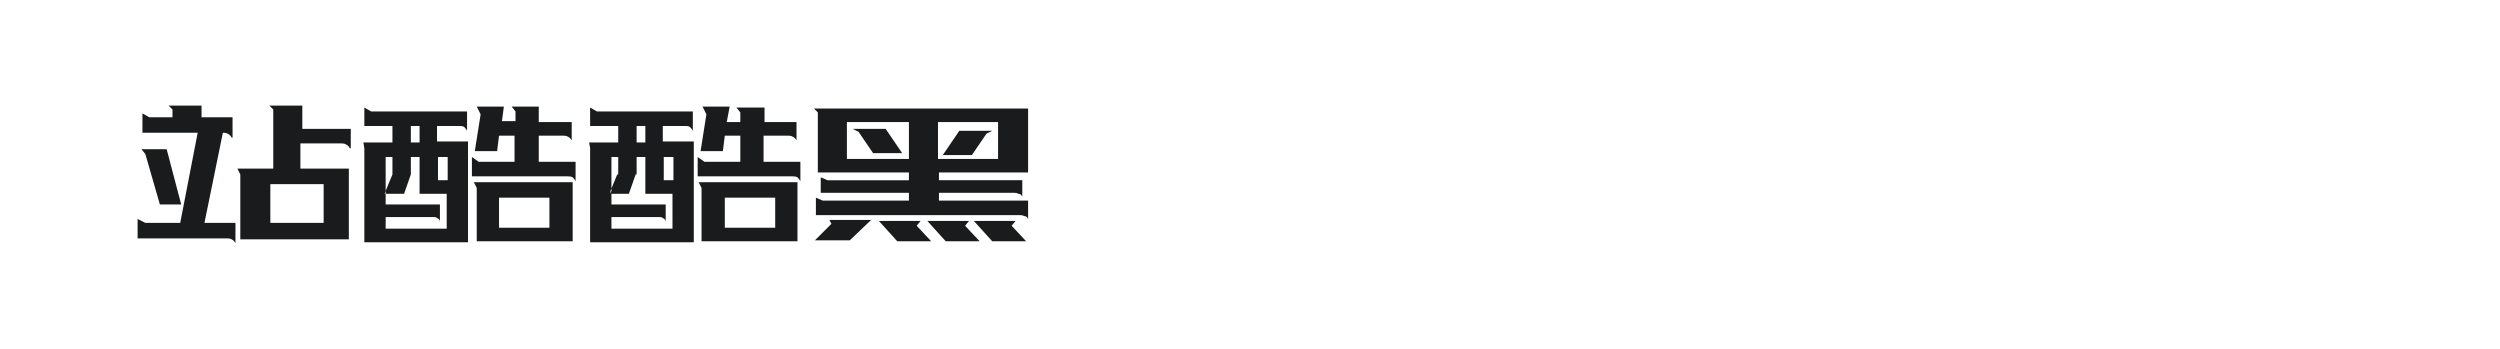 <?xml version="1.0" encoding="utf-8"?>
<!-- Generator: Adobe Illustrator 23.0.4, SVG Export Plug-In . SVG Version: 6.00 Build 0)  -->
<svg version="1.1" id="图层_1" xmlns="http://www.w3.org/2000/svg" xmlns:xlink="http://www.w3.org/1999/xlink" x="0px" y="0px"
	 width="258px" height="36px" viewBox="0 0 258 36" style="enable-background:new 0 0 258 36;" xml:space="preserve">
<style type="text/css">
	.st0{fill:#1A1B1C;}
</style>
<g>
	<path class="st0" d="M23.9,14.2c-0.1-0.2-0.2-0.3-0.4-0.4c-0.2-0.1-0.3-0.1-0.5-0.1H23L21.1,23h3.2v2.1c-0.1-0.2-0.2-0.3-0.4-0.4
		c-0.2-0.1-0.3-0.1-0.5-0.1h-9.2v-2L15,23h3.6l1.8-9.3h-5.7v-2l0.7,0.4h2.4v-0.8l-0.4-0.4h3.4v1.2h3.2V14.2z M16.5,21.1L15,15.9
		l-0.4-0.5h2.6l1.5,5.7H16.5z M36.1,15.3c-0.1-0.2-0.2-0.3-0.4-0.4c-0.2-0.1-0.3-0.1-0.5-0.1h-4.2v2.6h5v7.3H24.8V18l-0.3-0.6h3.7
		v-6.1l-0.4-0.4h3.4v2.4h5V15.3z M33.4,19h-5.5v4h5.5V19z"/>
	<path class="st0" d="M48.3,14.7v10.3H37.6v-9.7l-0.1-0.6h3V13h-2.9v-1.9l0.7,0.4h9.9v2c-0.1-0.2-0.2-0.3-0.3-0.4
		c-0.2-0.1-0.3-0.1-0.5-0.1h-2.3v1.6H48.3z M45.4,22.9c0-0.2-0.1-0.3-0.3-0.4c-0.1-0.1-0.2-0.1-0.3-0.1h-5v1.2h6.3V20h-2.8v-3.8
		h-0.9V18h0l0,0h-1.9l0,0v-1.8h-0.7v3.5L39.7,20h0.1v1.1h5.6V22.9z M41.7,20l0.7-2h-1.9l-0.7,1.7V20H41.7z M42.4,14.7h0.9V13h-0.9
		V14.7z M46.2,16.2h-1v2.4h1V16.2z M55.6,11.1v1.5H59v1.9c-0.1-0.2-0.2-0.3-0.4-0.4c-0.2-0.1-0.3-0.1-0.5-0.1h-2.5v2.7h3.8v2
		c-0.1-0.2-0.2-0.3-0.3-0.4c-0.2-0.1-0.3-0.1-0.5-0.1h-9.9v-2l0.7,0.5h3.7V14h-1.6l-0.2,1.6H49l0.6-3.8l-0.4-0.8H52l-0.2,1.5h1.4v-1
		l-0.4-0.5H55.6z M59.1,18.8v6.1h-9.9v-5.5l-0.3-0.6H59.1z M56.7,20.4h-5.2v3.1h5.2V20.4z"/>
	<path class="st0" d="M71.6,14.7v10.3H60.9v-9.7l-0.1-0.6h3V13h-2.9v-1.9l0.7,0.4h9.9v2c-0.1-0.2-0.2-0.3-0.3-0.4
		c-0.2-0.1-0.3-0.1-0.5-0.1h-2.3v1.6H71.6z M68.7,22.9c0-0.2-0.1-0.3-0.3-0.4c-0.1-0.1-0.2-0.1-0.3-0.1h-5v1.2h6.3V20h-2.8v-3.8
		h-0.9V18h0l0,0h-1.9l0,0v-1.8h-0.7v3.5L63,20h0.1v1.1h5.6V22.9z M64.9,20l0.7-2h-1.9l-0.7,1.7V20H64.9z M65.7,14.7h0.9V13h-0.9
		V14.7z M69.5,16.2h-1v2.4h1V16.2z M78.9,11.1v1.5h3.3v1.9c-0.1-0.2-0.2-0.3-0.4-0.4c-0.2-0.1-0.3-0.1-0.5-0.1h-2.5v2.7h3.8v2
		c-0.1-0.2-0.2-0.3-0.3-0.4c-0.2-0.1-0.3-0.1-0.5-0.1H72v-2l0.7,0.5h3.7V14h-1.6l-0.2,1.6h-2.3l0.6-3.8l-0.4-0.8h2.8L75,12.6h1.4v-1
		l-0.4-0.5H78.9z M82.3,18.8v6.1h-9.9v-5.5l-0.3-0.6H82.3z M80,20.4h-5.2v3.1H80V20.4z"/>
	<path class="st0" d="M106.1,22.6c-0.1-0.2-0.2-0.3-0.4-0.3c-0.2-0.1-0.3-0.1-0.5-0.1h-21v-1.8l0.7,0.3h8.9v-0.8h-9.1v-1.6l0.7,0.3
		h8.4v-0.8h-9.4v-6.2L84,11.2h22.1v1.4h0v5.2h-9.2v0.8h8.6v1.7c-0.1-0.2-0.2-0.3-0.4-0.3c-0.2-0.1-0.3-0.1-0.4-0.1h-7.8v0.8h9.2
		V22.6z M85.8,23.1l-0.2-0.4h4.3l-2.2,2.1h-3.6L85.8,23.1z M87.4,16.4h6.4v-3.8h-6.4V16.4z M93.1,15.8h-3l-1.5-2.2l-0.6-0.3h3.4
		L93.1,15.8z M96.1,24.9h-3.5l-1.9-2.1H95l-0.4,0.5L96.1,24.9z M101.1,24.9h-3.5l-1.9-2.1h4.3l-0.4,0.5L101.1,24.9z M96.8,16.4h6.2
		v-3.8h-6.2V16.4z M99,13.5h3.4l-0.6,0.3l-1.5,2.2h-3L99,13.5z M105.9,24.9h-3.5l-1.9-2.1h4.3l-0.4,0.5L105.9,24.9z"/>
</g>
</svg>
